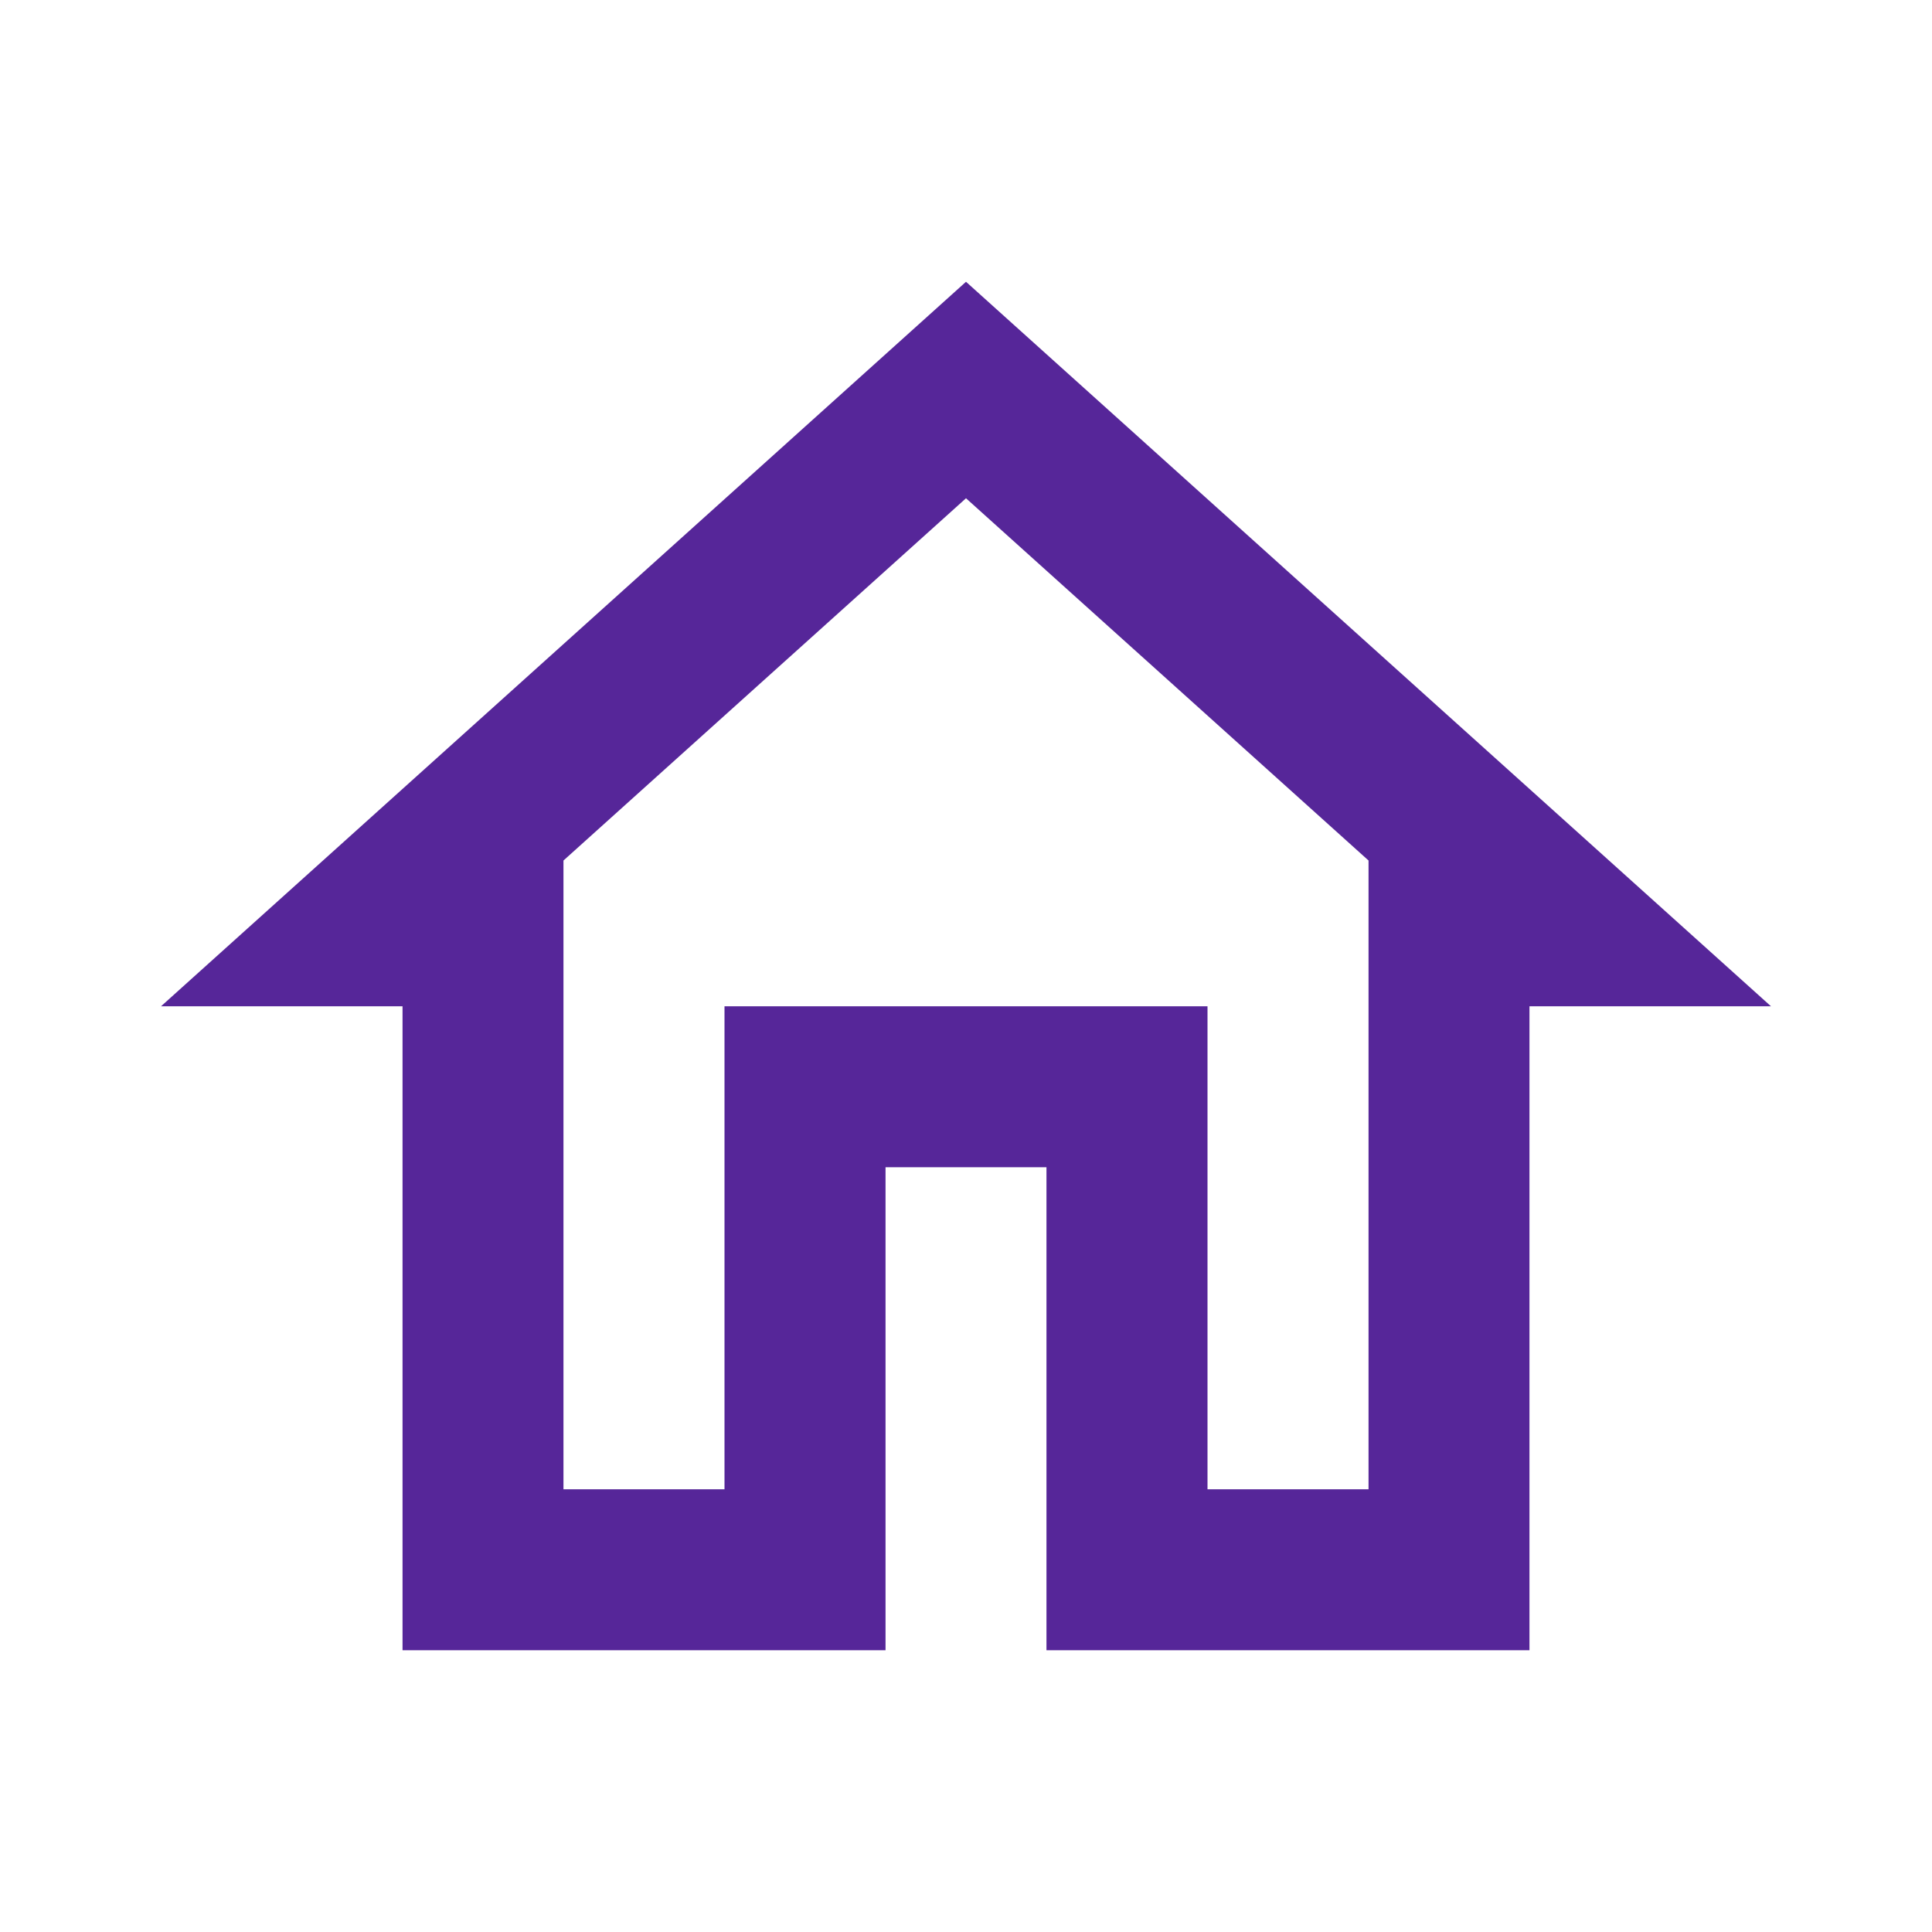 <svg width="20" height="20" viewBox="0 0 20 20" fill="none" xmlns="http://www.w3.org/2000/svg">
<path d="M10 5.158L14.167 8.908V15.417H12.5V10.417H7.5V15.417H5.833V8.908L10 5.158ZM10 2.917L1.667 10.417H4.167V17.083H9.167V12.083H10.833V17.083H15.833V10.417H18.333L10 2.917Z" fill="#562699"/>
</svg>
